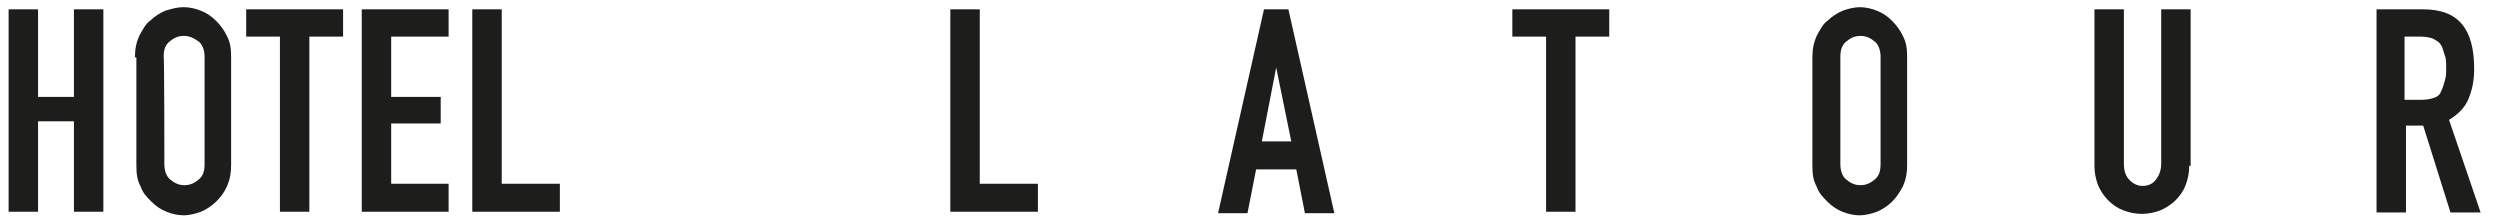 <svg xmlns="http://www.w3.org/2000/svg" xmlns:xlink="http://www.w3.org/1999/xlink" id="Layer_1" x="0px" y="0px" viewBox="0 0 348.3 31" style="enable-background:new 0 0 348.3 31;" xml:space="preserve"><style type="text/css">	.st0{fill:#1D1D1B;}</style><g>	<polygon class="st0" points="10.3,1.3 10.3,13.5 5.3,13.5 5.3,1.3 1.2,1.3 1.2,29.5 5.3,29.5 5.3,16.9 10.3,16.9 10.3,29.5   14.4,29.5 14.4,1.3  "></polygon>	<path class="st0" d="M22.9,22.9c0,0.9,0.3,1.7,0.8,2.1c0.6,0.5,1.2,0.8,2,0.8c0.8,0,1.4-0.3,2-0.8c0.6-0.5,0.8-1.2,0.8-2.1v-15  c0-0.9-0.3-1.7-0.8-2.1C27,5.3,26.4,5,25.6,5c-0.8,0-1.4,0.3-2,0.8c-0.6,0.5-0.8,1.2-0.8,2.1C22.9,7.8,22.9,22.9,22.9,22.9z   M18.8,8c0-1.2,0.2-2.1,0.6-3c0.5-0.9,0.9-1.7,1.5-2.1c0.6-0.6,1.4-1.1,2.1-1.4C24,1.2,24.7,1,25.6,1c0.8,0,1.7,0.2,2.4,0.5  c0.8,0.3,1.5,0.8,2.1,1.4c0.6,0.6,1.2,1.4,1.5,2.1c0.5,0.9,0.6,1.8,0.6,3v15c0,1.2-0.2,2.1-0.6,3s-0.9,1.5-1.5,2.1  c-0.6,0.6-1.4,1.1-2.1,1.4c-0.8,0.3-1.7,0.5-2.4,0.5c-0.8,0-1.7-0.2-2.4-0.5c-0.8-0.3-1.5-0.8-2.1-1.4c-0.6-0.6-1.2-1.2-1.5-2.1  c-0.5-0.9-0.6-1.8-0.6-3V8H18.8z"></path>	<polygon class="st0" points="34.3,1.3 34.3,5.1 39,5.1 39,29.5 43.1,29.5 43.1,5.1 47.8,5.1 47.8,1.3  "></polygon>	<polygon class="st0" points="50.4,1.3 50.4,29.5 62.5,29.5 62.5,25.6 54.5,25.6 54.5,17.2 61.4,17.2 61.4,13.5 54.5,13.5 54.5,5.1   62.5,5.1 62.5,1.3  "></polygon>	<polygon class="st0" points="65.8,1.3 65.8,29.5 78,29.5 78,25.6 69.9,25.6 69.9,1.3  "></polygon>	<polygon class="st0" points="132.4,1.3 132.4,29.5 144.6,29.5 144.6,25.6 136.5,25.6 136.5,1.3  "></polygon>	<path class="st0" d="M177.8,9.4L177.8,9.4l2.1,10.3h-4.1L177.8,9.4z M176.1,1.3l-6.4,28.4h4.1l1.2-6.1h5.6l1.2,6.1h4.1l-6.4-28.4  C179.6,1.3,176.1,1.3,176.1,1.3z"></path>	<polygon class="st0" points="210.7,1.3 210.7,5.1 215.4,5.1 215.4,29.5 219.5,29.5 219.5,5.1 224.2,5.1 224.2,1.3  "></polygon>	<path class="st0" d="M256.4,22.9c0,0.9,0.3,1.7,0.8,2.1c0.6,0.5,1.2,0.8,2,0.8c0.8,0,1.4-0.3,2-0.8c0.6-0.5,0.8-1.2,0.8-2.1v-15  c0-0.9-0.3-1.7-0.8-2.1c-0.6-0.5-1.2-0.8-2-0.8c-0.8,0-1.4,0.3-2,0.8c-0.6,0.5-0.8,1.2-0.8,2.1V22.9z M252.5,8c0-1.2,0.2-2.1,0.6-3  c0.5-0.9,0.9-1.7,1.5-2.1c0.6-0.6,1.4-1.1,2.1-1.4c0.8-0.3,1.7-0.5,2.4-0.5c0.8,0,1.7,0.2,2.4,0.5c0.8,0.3,1.5,0.8,2.1,1.4  c0.6,0.6,1.2,1.4,1.5,2.1c0.5,0.9,0.6,1.8,0.6,3v15c0,1.2-0.2,2.1-0.6,3c-0.5,0.9-0.9,1.5-1.5,2.1c-0.6,0.6-1.4,1.1-2.1,1.4  c-0.8,0.3-1.7,0.5-2.4,0.5c-0.8,0-1.7-0.2-2.4-0.5c-0.8-0.3-1.5-0.8-2.1-1.4c-0.6-0.6-1.2-1.2-1.5-2.1c-0.5-0.9-0.6-1.8-0.6-3V8z"></path>	<path class="st0" d="M305,23.2c0,0.9-0.2,1.8-0.5,2.6c-0.3,0.8-0.8,1.5-1.4,2.1c-0.6,0.6-1.4,1.1-2.1,1.4c-0.8,0.3-1.7,0.5-2.6,0.5  c-0.9,0-1.8-0.2-2.6-0.5c-0.8-0.3-1.5-0.8-2.1-1.4c-0.6-0.6-1.1-1.4-1.4-2.1c-0.3-0.8-0.5-1.7-0.5-2.6V1.3h4.1v21.5  c0,1.1,0.3,1.8,0.8,2.3s1.1,0.8,1.8,0.8c0.8,0,1.4-0.3,1.8-0.8s0.8-1.2,0.8-2.3V1.3h4.1v21.8H305z"></path>	<path class="st0" d="M335.2,13.9h2.3c0.8,0,1.4-0.2,1.7-0.3c0.5-0.2,0.8-0.5,0.9-0.9c0.2-0.3,0.3-0.8,0.5-1.4  c0.2-0.6,0.2-1.2,0.2-1.8c0-0.8,0-1.4-0.2-1.8c-0.2-0.6-0.3-1.1-0.5-1.4c-0.3-0.5-0.6-0.6-1.1-0.9c-0.5-0.2-1.1-0.3-1.8-0.3H335  v8.8H335.2z M331.1,1.3h6.5c4.9,0,7.1,2.7,7.1,8.3c0,1.7-0.3,3-0.8,4.2s-1.4,2.1-2.7,2.9l4.4,12.9h-4.2l-3.8-12.1h-2.4v12.1h-4.1  L331.1,1.3L331.1,1.3z"></path></g></svg>